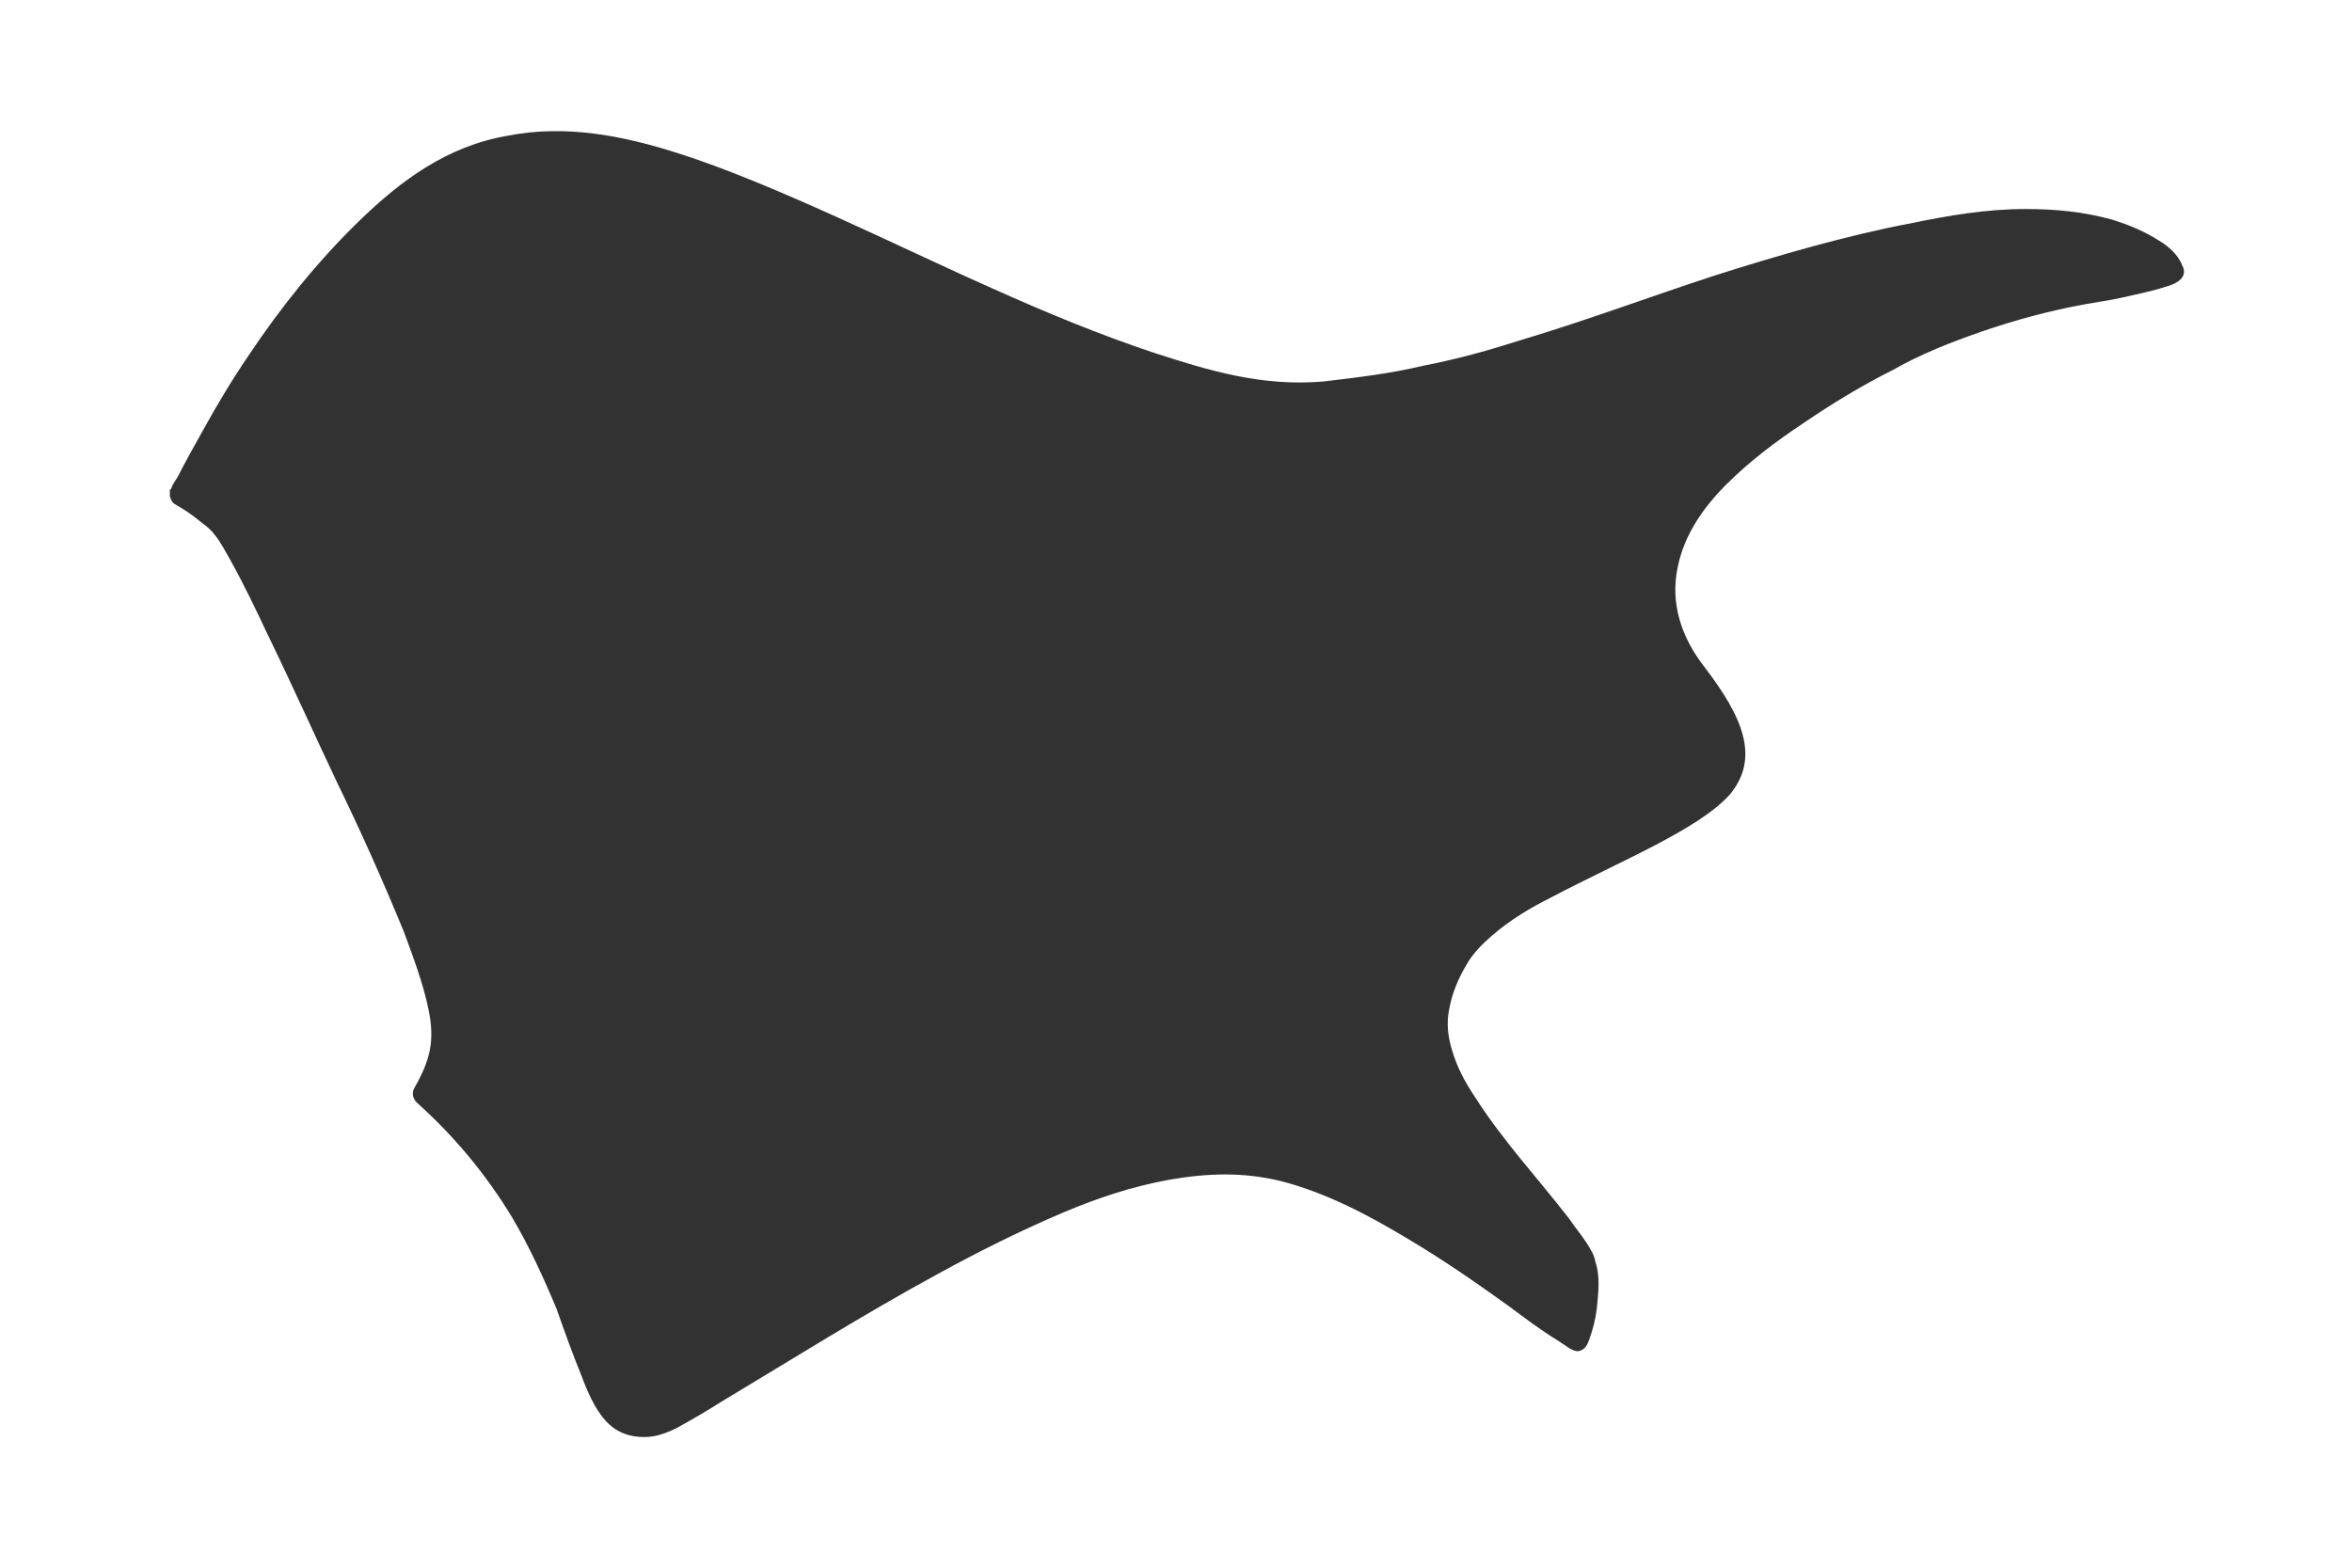 <?xml version="1.0" encoding="utf-8"?>
<!-- Generator: Adobe Illustrator 28.0.0, SVG Export Plug-In . SVG Version: 6.00 Build 0)  -->
<svg version="1.1" id="Layer_1"
  xmlns="http://www.w3.org/2000/svg"
  xmlns:xlink="http://www.w3.org/1999/xlink" x="0px" y="0px" viewBox="0 0 180 120" xml:space="preserve">
  <style type="text/css">
  .st0{fill:#323232;}
	.st1{fill:#55555;}
  </style>

  <path class="st0" d="M130.4,51c3,3.9,4.3,7,2,9.8c-2.4,2.7-8.4,5.1-13.7,7.9c-1.6,0.8-3.1,1.7-4.5,2.9c-0.8,0.7-1.5,1.4-2,2.3
	c-0.6,1-1.1,2.2-1.3,3.4c-0.2,1-0.1,2,0.2,3c0.4,1.4,1,2.5,1.8,3.7c2.1,3.3,4.8,6.2,7.2,9.3c0.4,0.6,0.9,1.2,1.3,1.8
	c0.3,0.5,0.6,0.9,0.7,1.5c0.4,1.2,0.2,2.5,0.1,3.6c-0.1,0.8-0.3,1.6-0.6,2.4c-0.1,0.3-0.3,0.7-0.7,0.8c-0.3,0.1-0.6-0.1-0.8-0.2
	c-0.3-0.2-0.6-0.4-0.9-0.6c-1.3-0.8-2.5-1.7-3.7-2.6c-2.5-1.8-5.1-3.6-7.8-5.2c-3-1.8-6.2-3.5-9.7-4.4c-2.9-0.7-5.6-0.6-8.5-0.1
	c-2.8,0.5-5.5,1.4-8.1,2.5c-3.3,1.4-6.5,3-9.6,4.7c-5.7,3.1-11.1,6.5-16.6,9.8c-1.1,0.7-2.3,1.4-3.4,2c-0.8,0.4-1.6,0.7-2.5,0.7
	c-1.2,0-2.2-0.4-3-1.3c-0.8-0.9-1.4-2.3-1.8-3.4c-0.7-1.7-1.3-3.4-1.9-5.1c-1-2.4-2.1-4.8-3.4-7c-2-3.3-4.4-6.2-7.3-8.8
	c-0.3-0.3-0.4-0.7-0.2-1.1c1.2-2.1,1.6-3.6,1.1-6c-0.4-2-1.2-4.1-1.9-6c-1.6-3.9-3.3-7.7-5.1-11.4c-1.8-3.8-3.5-7.6-5.3-11.3
	c-0.9-1.9-1.8-3.8-2.8-5.6c-0.4-0.7-0.8-1.5-1.3-2.1c-0.3-0.4-0.7-0.7-1.1-1c-0.6-0.5-1.2-0.9-1.9-1.3c-0.2-0.1-0.3-0.3-0.4-0.6
	c0-0.1,0-0.2,0-0.4c0-0.1,0-0.1,0.1-0.2c0.1-0.3,0.3-0.6,0.5-0.9c0.6-1.2,1.3-2.4,1.9-3.5c1.1-2,2.3-4,3.6-5.9
	c2.4-3.6,5.3-7.2,8.4-10.2c3.2-3.1,6.7-5.7,11.3-6.5c4.5-0.9,8.9,0,13,1.3C59.1,14,69,19,76,22.1c4,1.8,8.1,3.5,12.3,4.9
	c4.3,1.4,8.3,2.6,13,2.2c2.5-0.3,5.1-0.6,7.6-1.2c2.6-0.5,5.1-1.2,7.6-2c5-1.5,9.8-3.3,14.7-4.9c4.7-1.5,10.2-3.1,15-4
	c2.9-0.6,5.8-1.1,8.8-1.1c2.3,0,4.4,0.2,6.6,0.8c1.3,0.4,2.5,0.9,3.6,1.6c0.7,0.4,1.5,1.1,1.8,1.9c0.5,0.9-0.4,1.4-1.1,1.6
	c-0.9,0.3-1.8,0.5-2.7,0.7c-1.2,0.3-2.5,0.5-3.7,0.7c-2.7,0.5-5.3,1.2-7.9,2.1c-2.3,0.8-4.6,1.7-6.7,2.9c-2.4,1.2-4.7,2.6-6.9,4.1
	c-2.1,1.4-4.1,2.9-5.9,4.7c-1.7,1.7-3.2,3.8-3.7,6.3C127.8,46.2,128.7,48.8,130.4,51z"/>
</svg>
